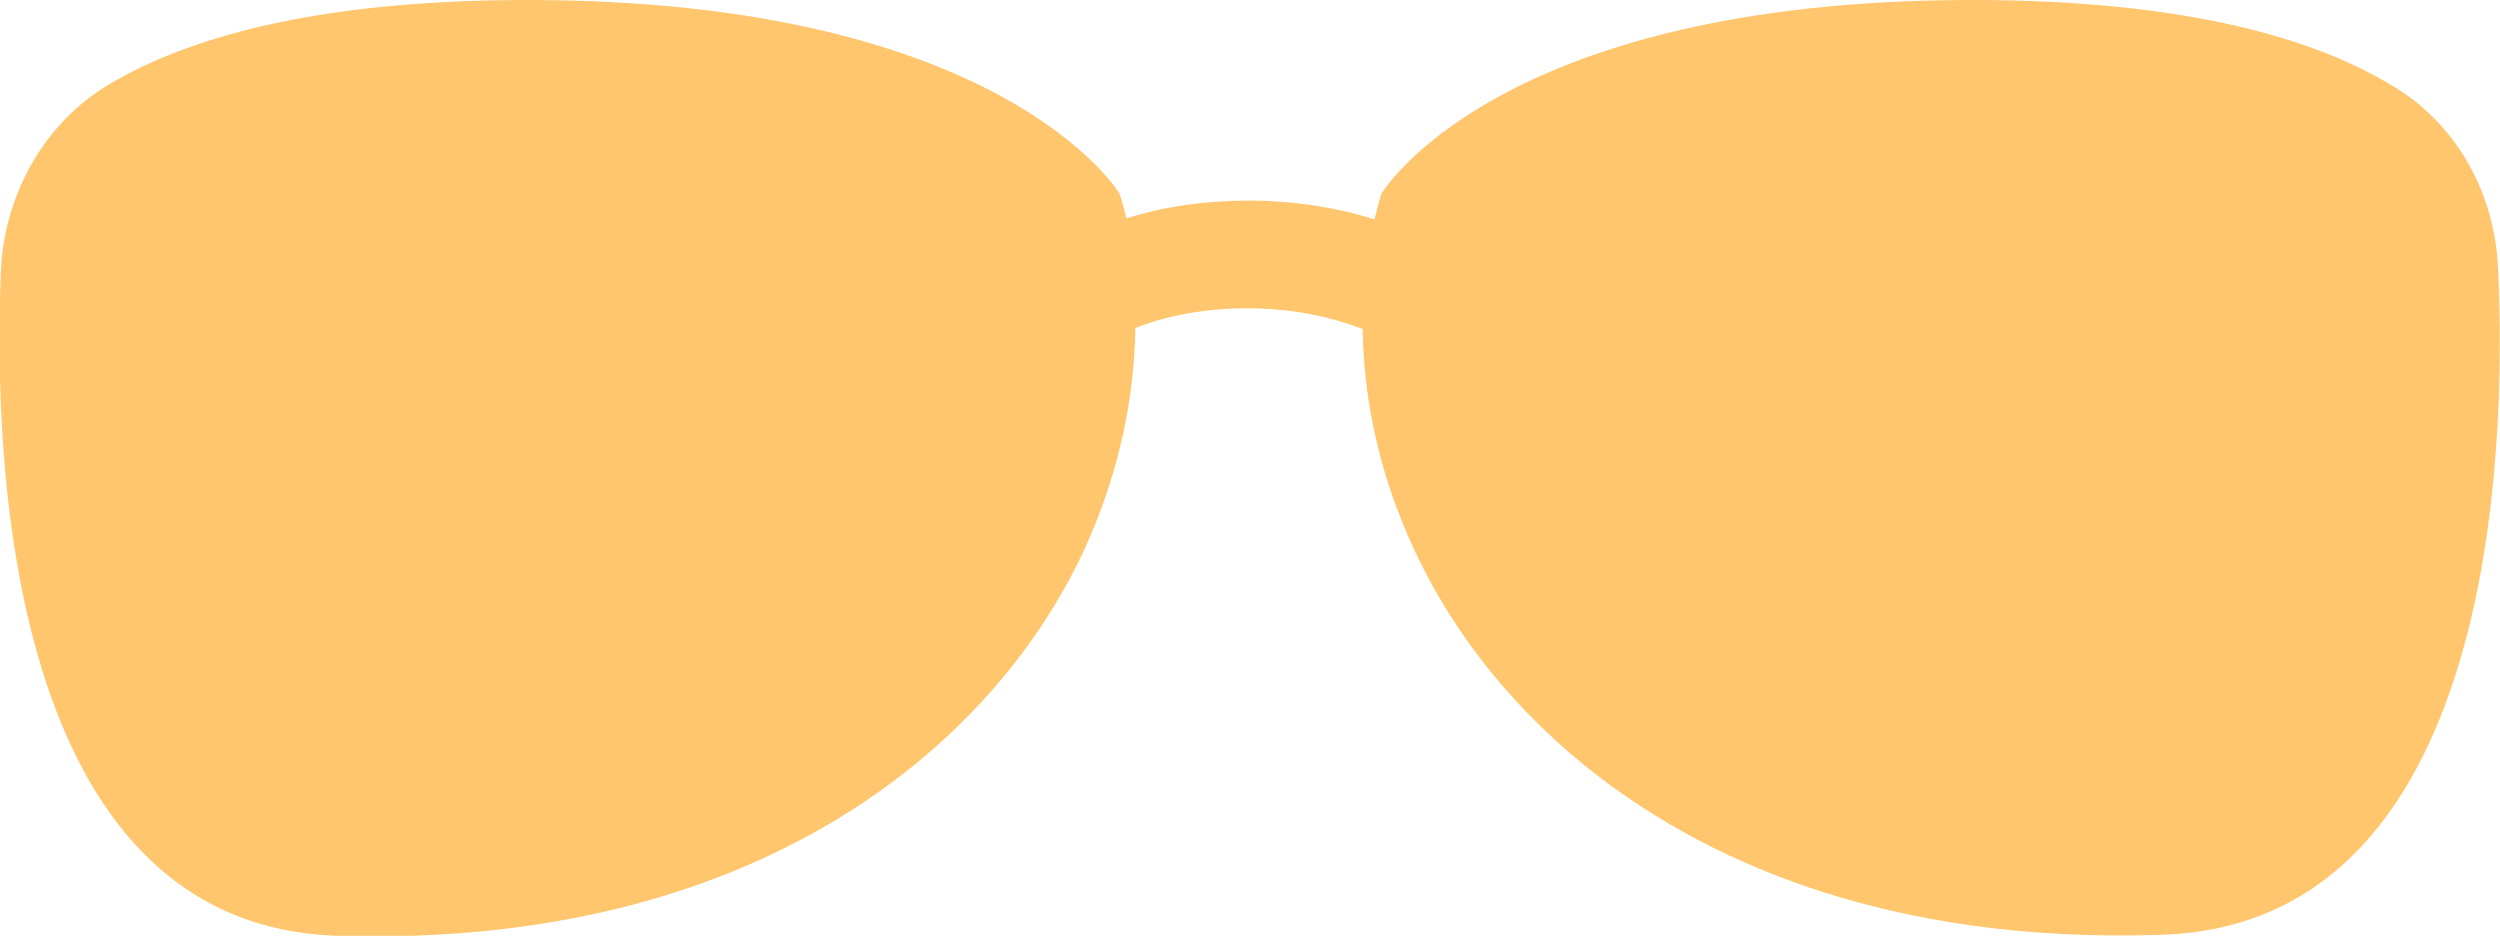 <?xml version="1.0" encoding="utf-8"?>
<!-- Generator: Adobe Illustrator 26.3.1, SVG Export Plug-In . SVG Version: 6.00 Build 0)  -->
<svg version="1.1" id="Layer_1" xmlns="http://www.w3.org/2000/svg" xmlns:xlink="http://www.w3.org/1999/xlink" x="0px" y="0px"
	 viewBox="0 0 25.3 9.47" style="enable-background:new 0 0 25.3 9.47;" xml:space="preserve">
<style type="text/css">
	.st0{fill:#FFC66E;}
</style>
<path class="st0" d="M25.28,2.72c-0.03-0.77-0.43-1.49-1.1-1.87C23.43,0.4,22.14,0,19.96,0c-4.82,0-5.98,1.96-5.98,1.96
	s-0.03,0.09-0.07,0.26c-0.38-0.12-0.82-0.19-1.27-0.19c-0.45,0-0.86,0.06-1.24,0.18c-0.04-0.16-0.07-0.25-0.07-0.25S10.16,0,5.34,0
	C3.15,0,1.87,0.4,1.11,0.85c-0.66,0.39-1.06,1.11-1.1,1.87c-0.08,1.88,0.04,6.64,3.4,6.75c4.2,0.13,6.61-1.88,7.55-3.88
	c0.4-0.86,0.52-1.65,0.53-2.27c0.3-0.12,0.69-0.2,1.13-0.2c0.47,0,0.86,0.09,1.17,0.21c0.01,0.62,0.13,1.4,0.53,2.25
	c0.94,2.01,3.35,4.02,7.55,3.88C25.24,9.36,25.37,4.6,25.28,2.72z"/>
</svg>
